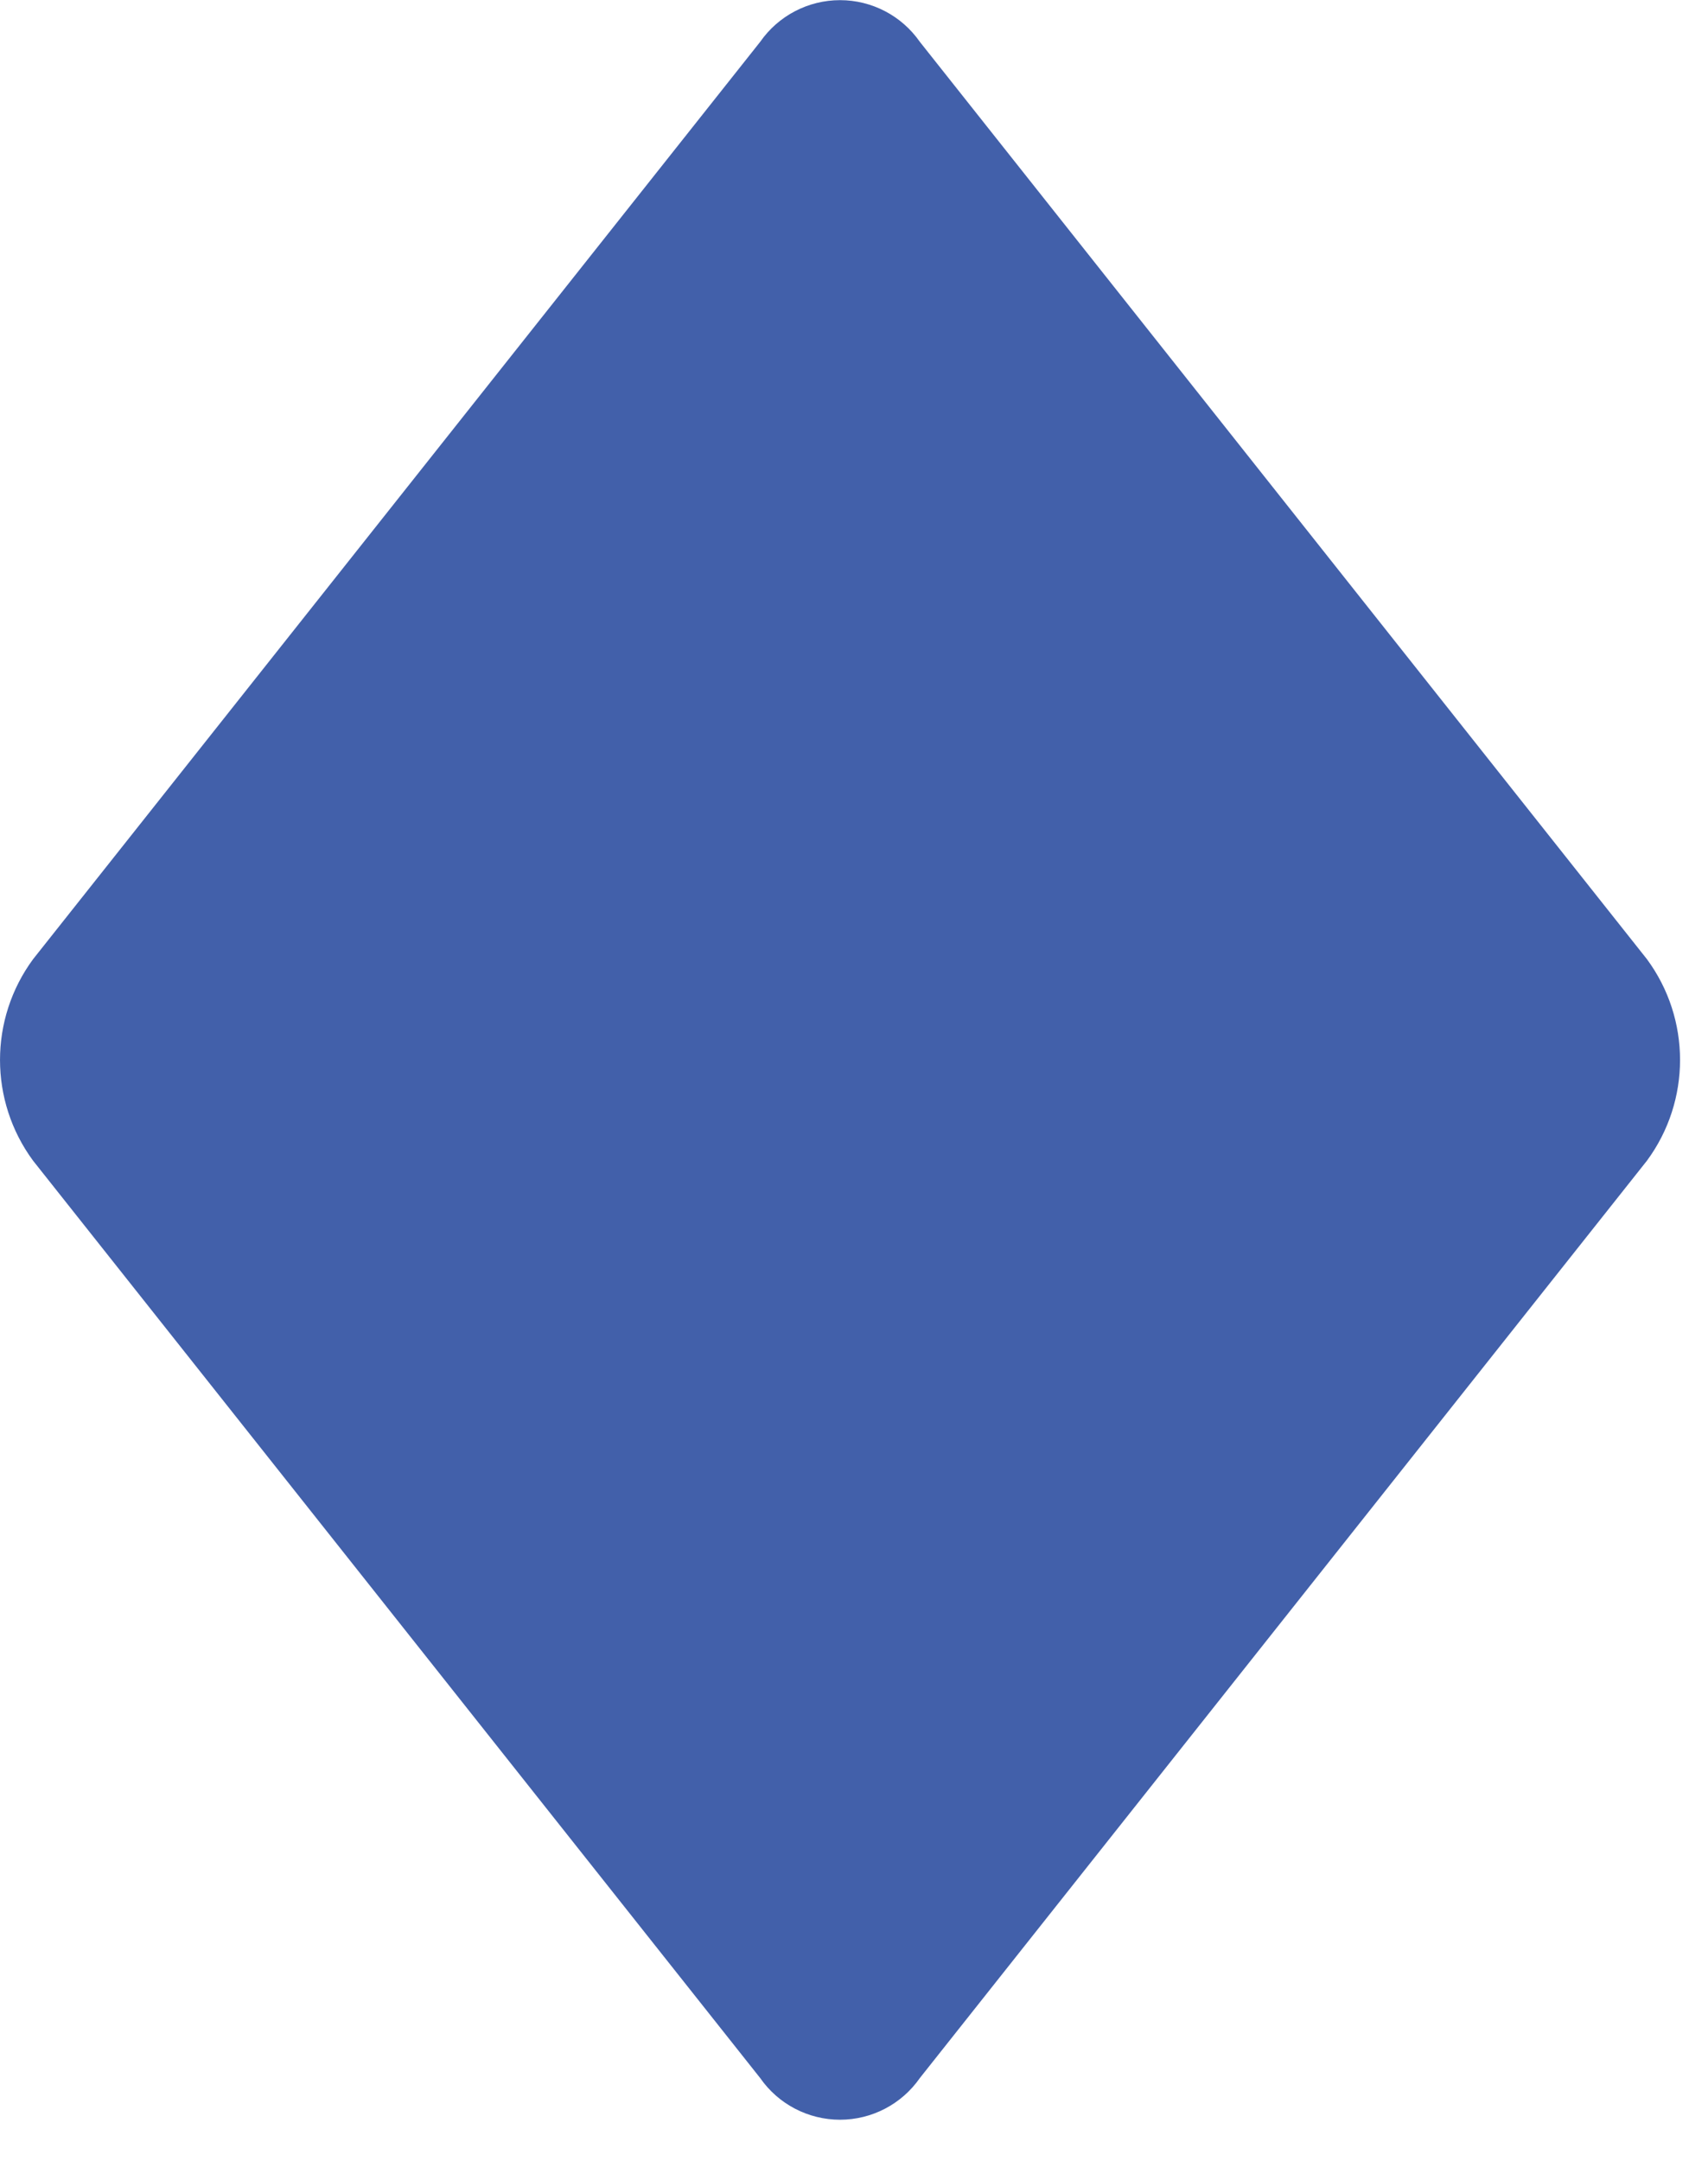 <?xml version="1.0" encoding="UTF-8"?>
<svg width="34px" height="43px" viewBox="0 0 34 43" version="1.1" xmlns="http://www.w3.org/2000/svg" xmlns:xlink="http://www.w3.org/1999/xlink">
    <title>item-bg-sp-los2</title>
    <g id="Page-1" stroke="none" stroke-width="1" fill="none" fill-rule="evenodd">
        <g id="item-bg-sp-los2" transform="translate(0, 0.003)" fill="#4260AA" fill-rule="nonzero">
            <path d="M18.311,0.83 C17.949,0.31 17.355,-1.55431223e-15 16.722,-1.55431223e-15 C16.088,-1.55431223e-15 15.494,0.31 15.132,0.83 L0.658,19.085 C-0.219,20.277 -0.219,21.902 0.658,23.094 L15.132,41.349 C15.494,41.869 16.088,42.179 16.722,42.179 C17.355,42.179 17.949,41.869 18.311,41.349 L32.785,23.094 C33.663,21.902 33.663,20.277 32.785,19.085 L18.311,0.83 Z" id="Tracé_122"></path>
        </g>
    </g>
</svg>